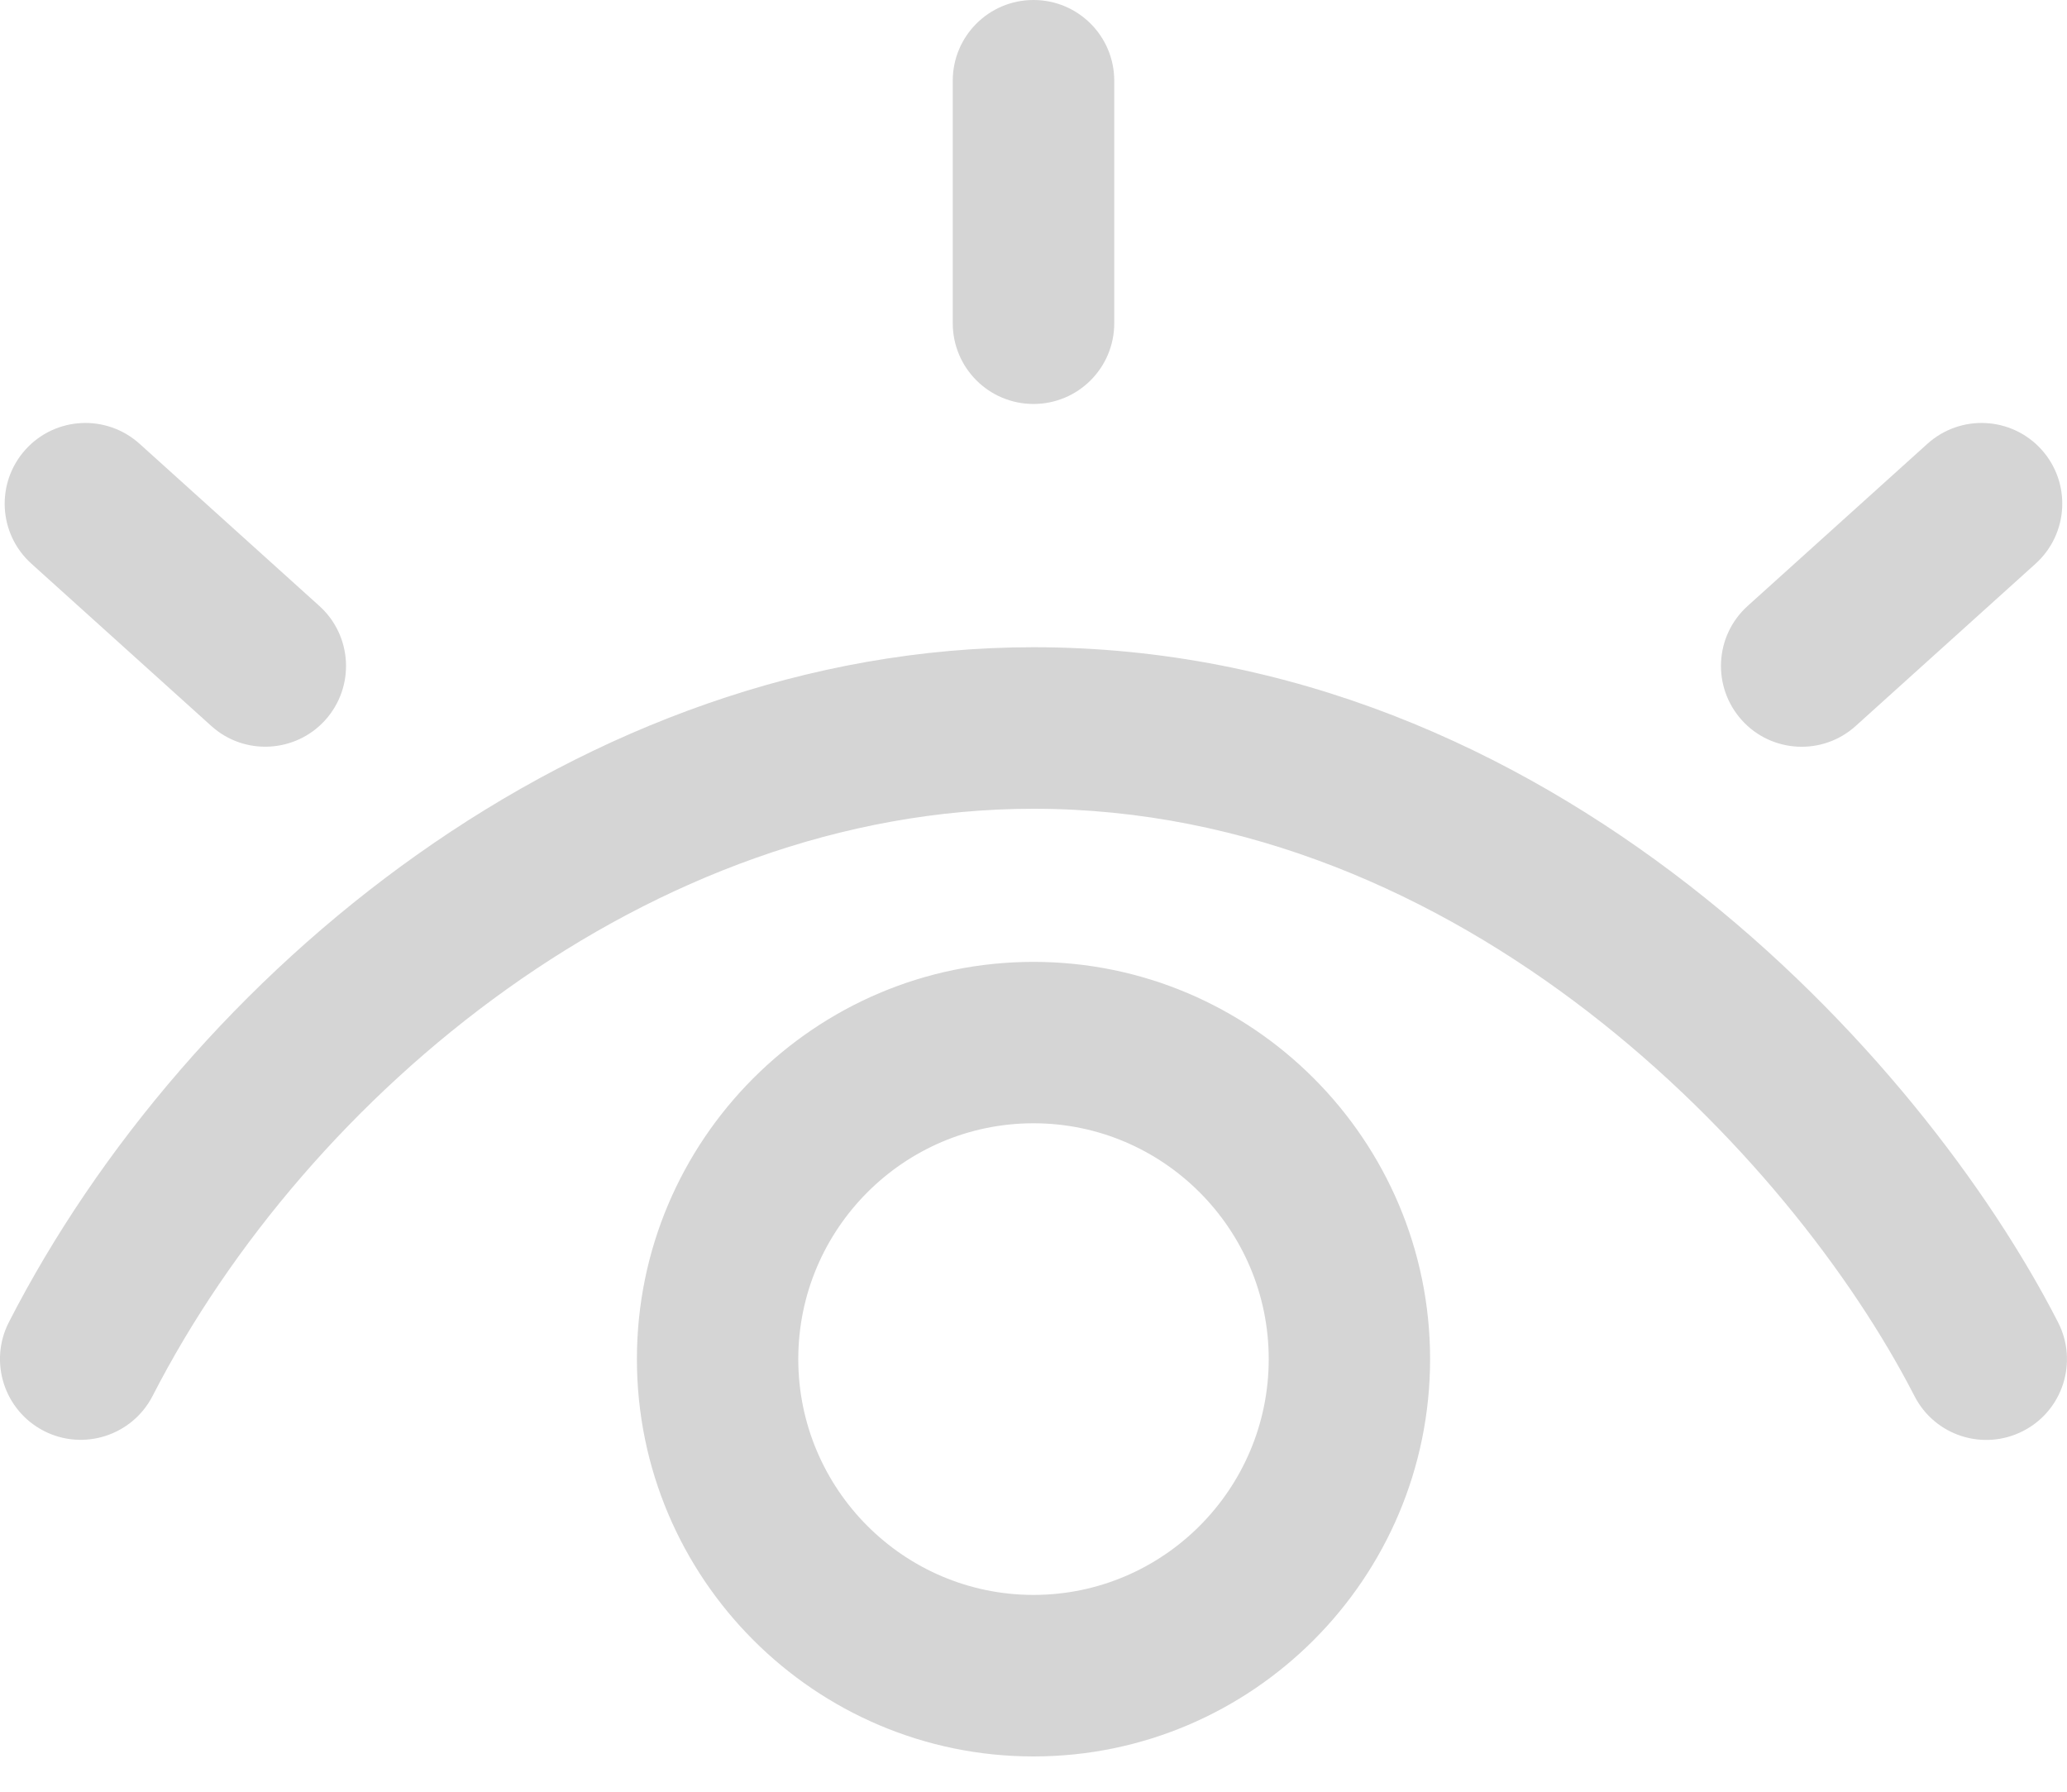 <svg width="15" height="13" viewBox="0 0 15 13" fill="none" xmlns="http://www.w3.org/2000/svg">
<path d="M14.681 10.383C14.394 10.53 14.041 10.418 13.893 10.129H13.893C12.994 8.378 10.609 5.868 7.5 5.868C4.712 5.868 2.234 7.933 1.107 10.129C0.959 10.416 0.606 10.53 0.318 10.382C0.031 10.234 -0.083 9.882 0.064 9.594C1.359 7.067 4.206 4.696 7.5 4.696C11.257 4.696 13.948 7.666 14.935 9.594C15.083 9.882 14.969 10.236 14.681 10.383ZM0.228 4.09L1.533 5.267C1.774 5.485 2.145 5.463 2.36 5.225C2.577 4.984 2.558 4.614 2.318 4.397L1.013 3.22C0.772 3.003 0.402 3.022 0.185 3.262C-0.032 3.503 -0.013 3.873 0.228 4.09ZM13.467 5.267L14.772 4.09C15.012 3.873 15.032 3.503 14.815 3.262C14.598 3.022 14.228 3.003 13.987 3.22L12.682 4.397C12.442 4.614 12.423 4.984 12.64 5.225C12.855 5.464 13.226 5.485 13.467 5.267ZM7.5 2.931C7.824 2.931 8.086 2.669 8.086 2.345V0.586C8.086 0.262 7.824 0 7.5 0C7.176 0 6.914 0.262 6.914 0.586V2.345C6.914 2.669 7.176 2.931 7.5 2.931ZM10.378 9.861C10.378 11.451 9.087 12.744 7.5 12.744C5.913 12.744 4.622 11.451 4.622 9.861C4.622 8.272 5.913 6.979 7.5 6.979C9.087 6.979 10.378 8.272 10.378 9.861ZM9.207 9.861C9.207 8.918 8.441 8.15 7.5 8.15C6.559 8.15 5.793 8.918 5.793 9.861C5.793 10.805 6.559 11.572 7.5 11.572C8.441 11.572 9.207 10.805 9.207 9.861Z" fill="#D5D5D5"/>
</svg>
